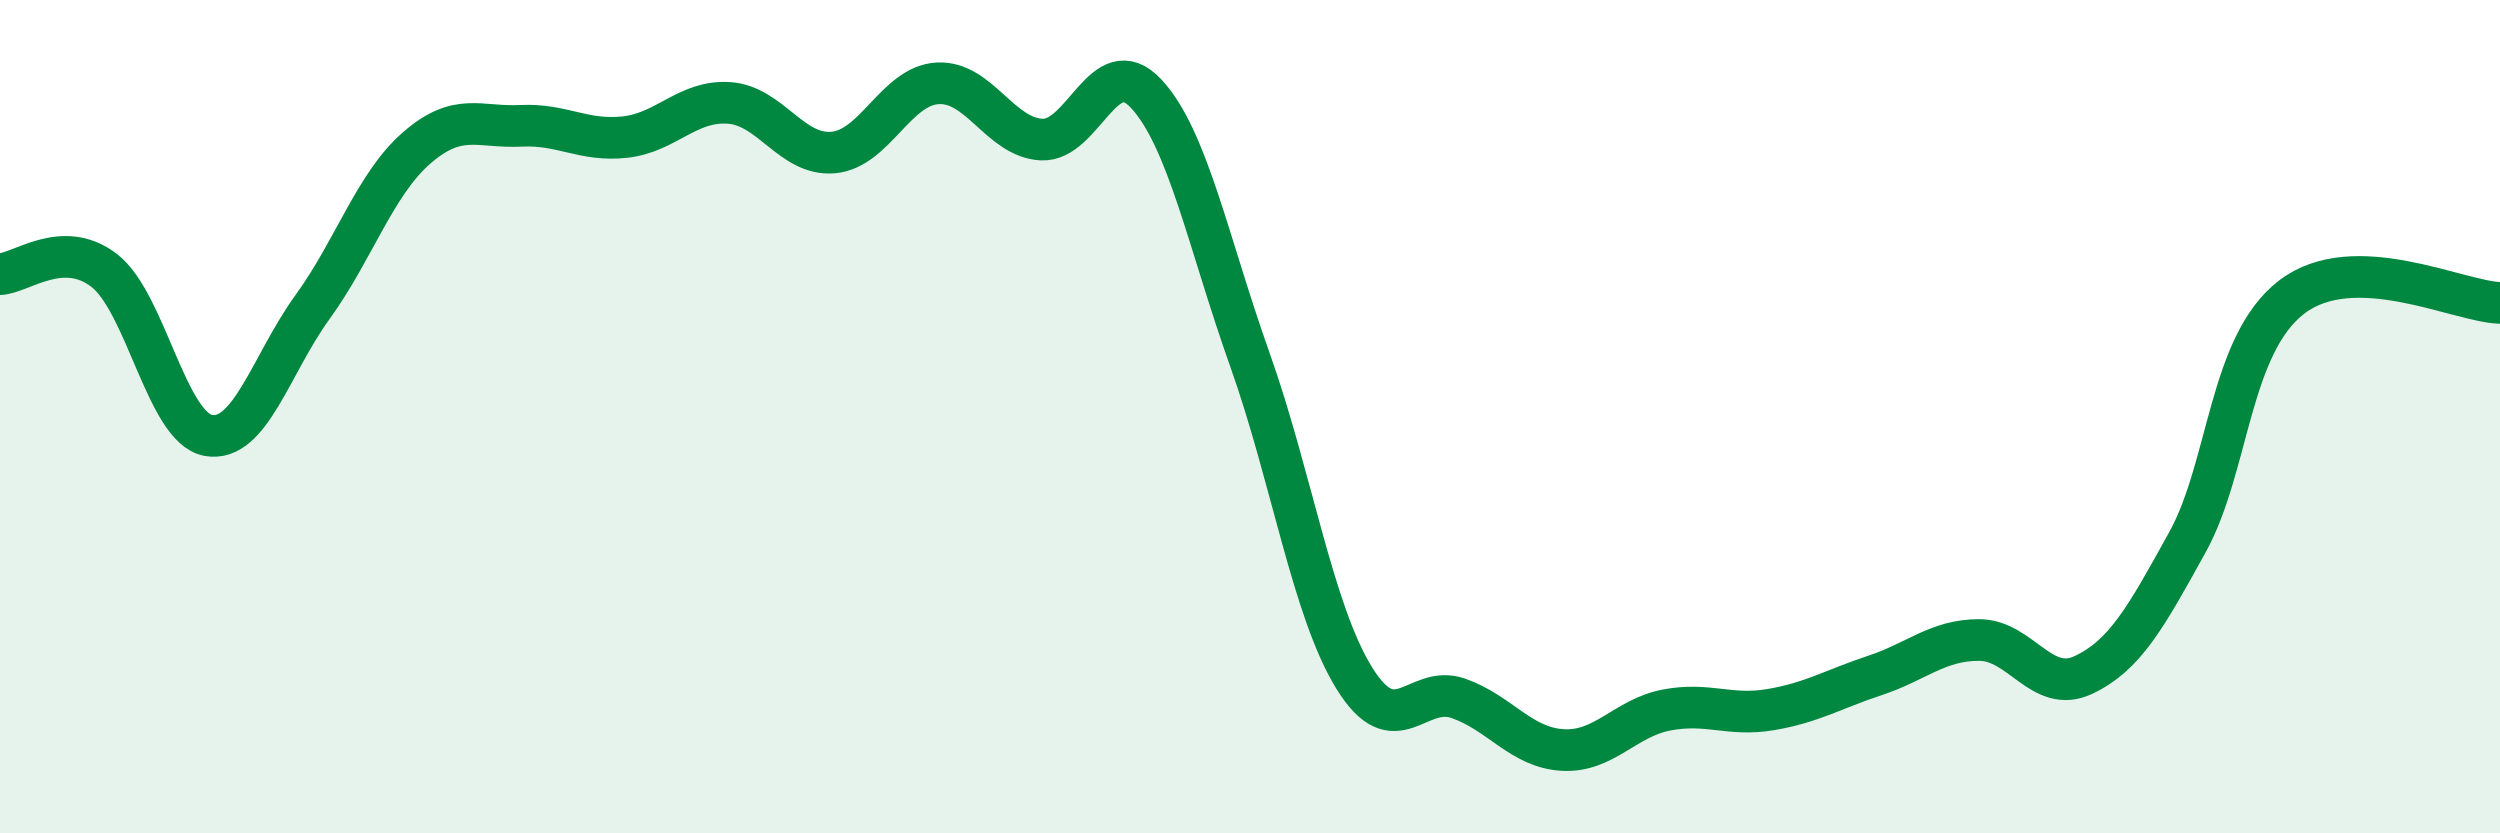 
    <svg width="60" height="20" viewBox="0 0 60 20" xmlns="http://www.w3.org/2000/svg">
      <path
        d="M 0,6.58 C 0.5,6.56 1.5,5.72 2.5,6.49 C 3.5,7.26 4,10.27 5,10.45 C 6,10.63 6.5,8.75 7.5,7.37 C 8.5,5.99 9,4.42 10,3.55 C 11,2.68 11.5,3.07 12.5,3.02 C 13.5,2.97 14,3.4 15,3.29 C 16,3.18 16.5,2.4 17.5,2.47 C 18.5,2.54 19,3.75 20,3.66 C 21,3.57 21.5,2.06 22.5,2 C 23.5,1.94 24,3.3 25,3.35 C 26,3.4 26.5,1.18 27.5,2.24 C 28.5,3.3 29,5.83 30,8.64 C 31,11.45 31.5,14.65 32.5,16.27 C 33.5,17.89 34,16.41 35,16.76 C 36,17.11 36.5,17.94 37.5,18 C 38.5,18.06 39,17.23 40,17.04 C 41,16.85 41.5,17.2 42.5,17.03 C 43.5,16.86 44,16.54 45,16.21 C 46,15.88 46.5,15.36 47.5,15.36 C 48.5,15.36 49,16.67 50,16.2 C 51,15.73 51.5,14.82 52.5,13.01 C 53.5,11.2 53.5,8.28 55,7.13 C 56.5,5.98 59,7.24 60,7.27L60 20L0 20Z"
        fill="#008740"
        opacity="0.1"
        stroke-linecap="round"
        stroke-linejoin="round"
      />
      <path
        d="M 0,6.58 C 0.5,6.56 1.5,5.72 2.5,6.49 C 3.5,7.26 4,10.27 5,10.45 C 6,10.63 6.5,8.75 7.5,7.37 C 8.5,5.99 9,4.42 10,3.55 C 11,2.68 11.5,3.07 12.5,3.02 C 13.5,2.97 14,3.4 15,3.29 C 16,3.18 16.5,2.4 17.5,2.47 C 18.5,2.54 19,3.75 20,3.66 C 21,3.57 21.5,2.06 22.5,2 C 23.5,1.94 24,3.3 25,3.35 C 26,3.4 26.5,1.18 27.5,2.24 C 28.5,3.3 29,5.83 30,8.64 C 31,11.45 31.5,14.65 32.5,16.27 C 33.5,17.89 34,16.41 35,16.76 C 36,17.11 36.5,17.94 37.5,18 C 38.5,18.06 39,17.23 40,17.04 C 41,16.85 41.5,17.2 42.5,17.03 C 43.5,16.86 44,16.54 45,16.21 C 46,15.88 46.5,15.36 47.5,15.36 C 48.5,15.36 49,16.67 50,16.2 C 51,15.73 51.5,14.82 52.5,13.01 C 53.5,11.2 53.5,8.28 55,7.13 C 56.5,5.98 59,7.24 60,7.27"
        stroke="#008740"
        stroke-width="1"
        fill="none"
        stroke-linecap="round"
        stroke-linejoin="round"
      />
    </svg>
  